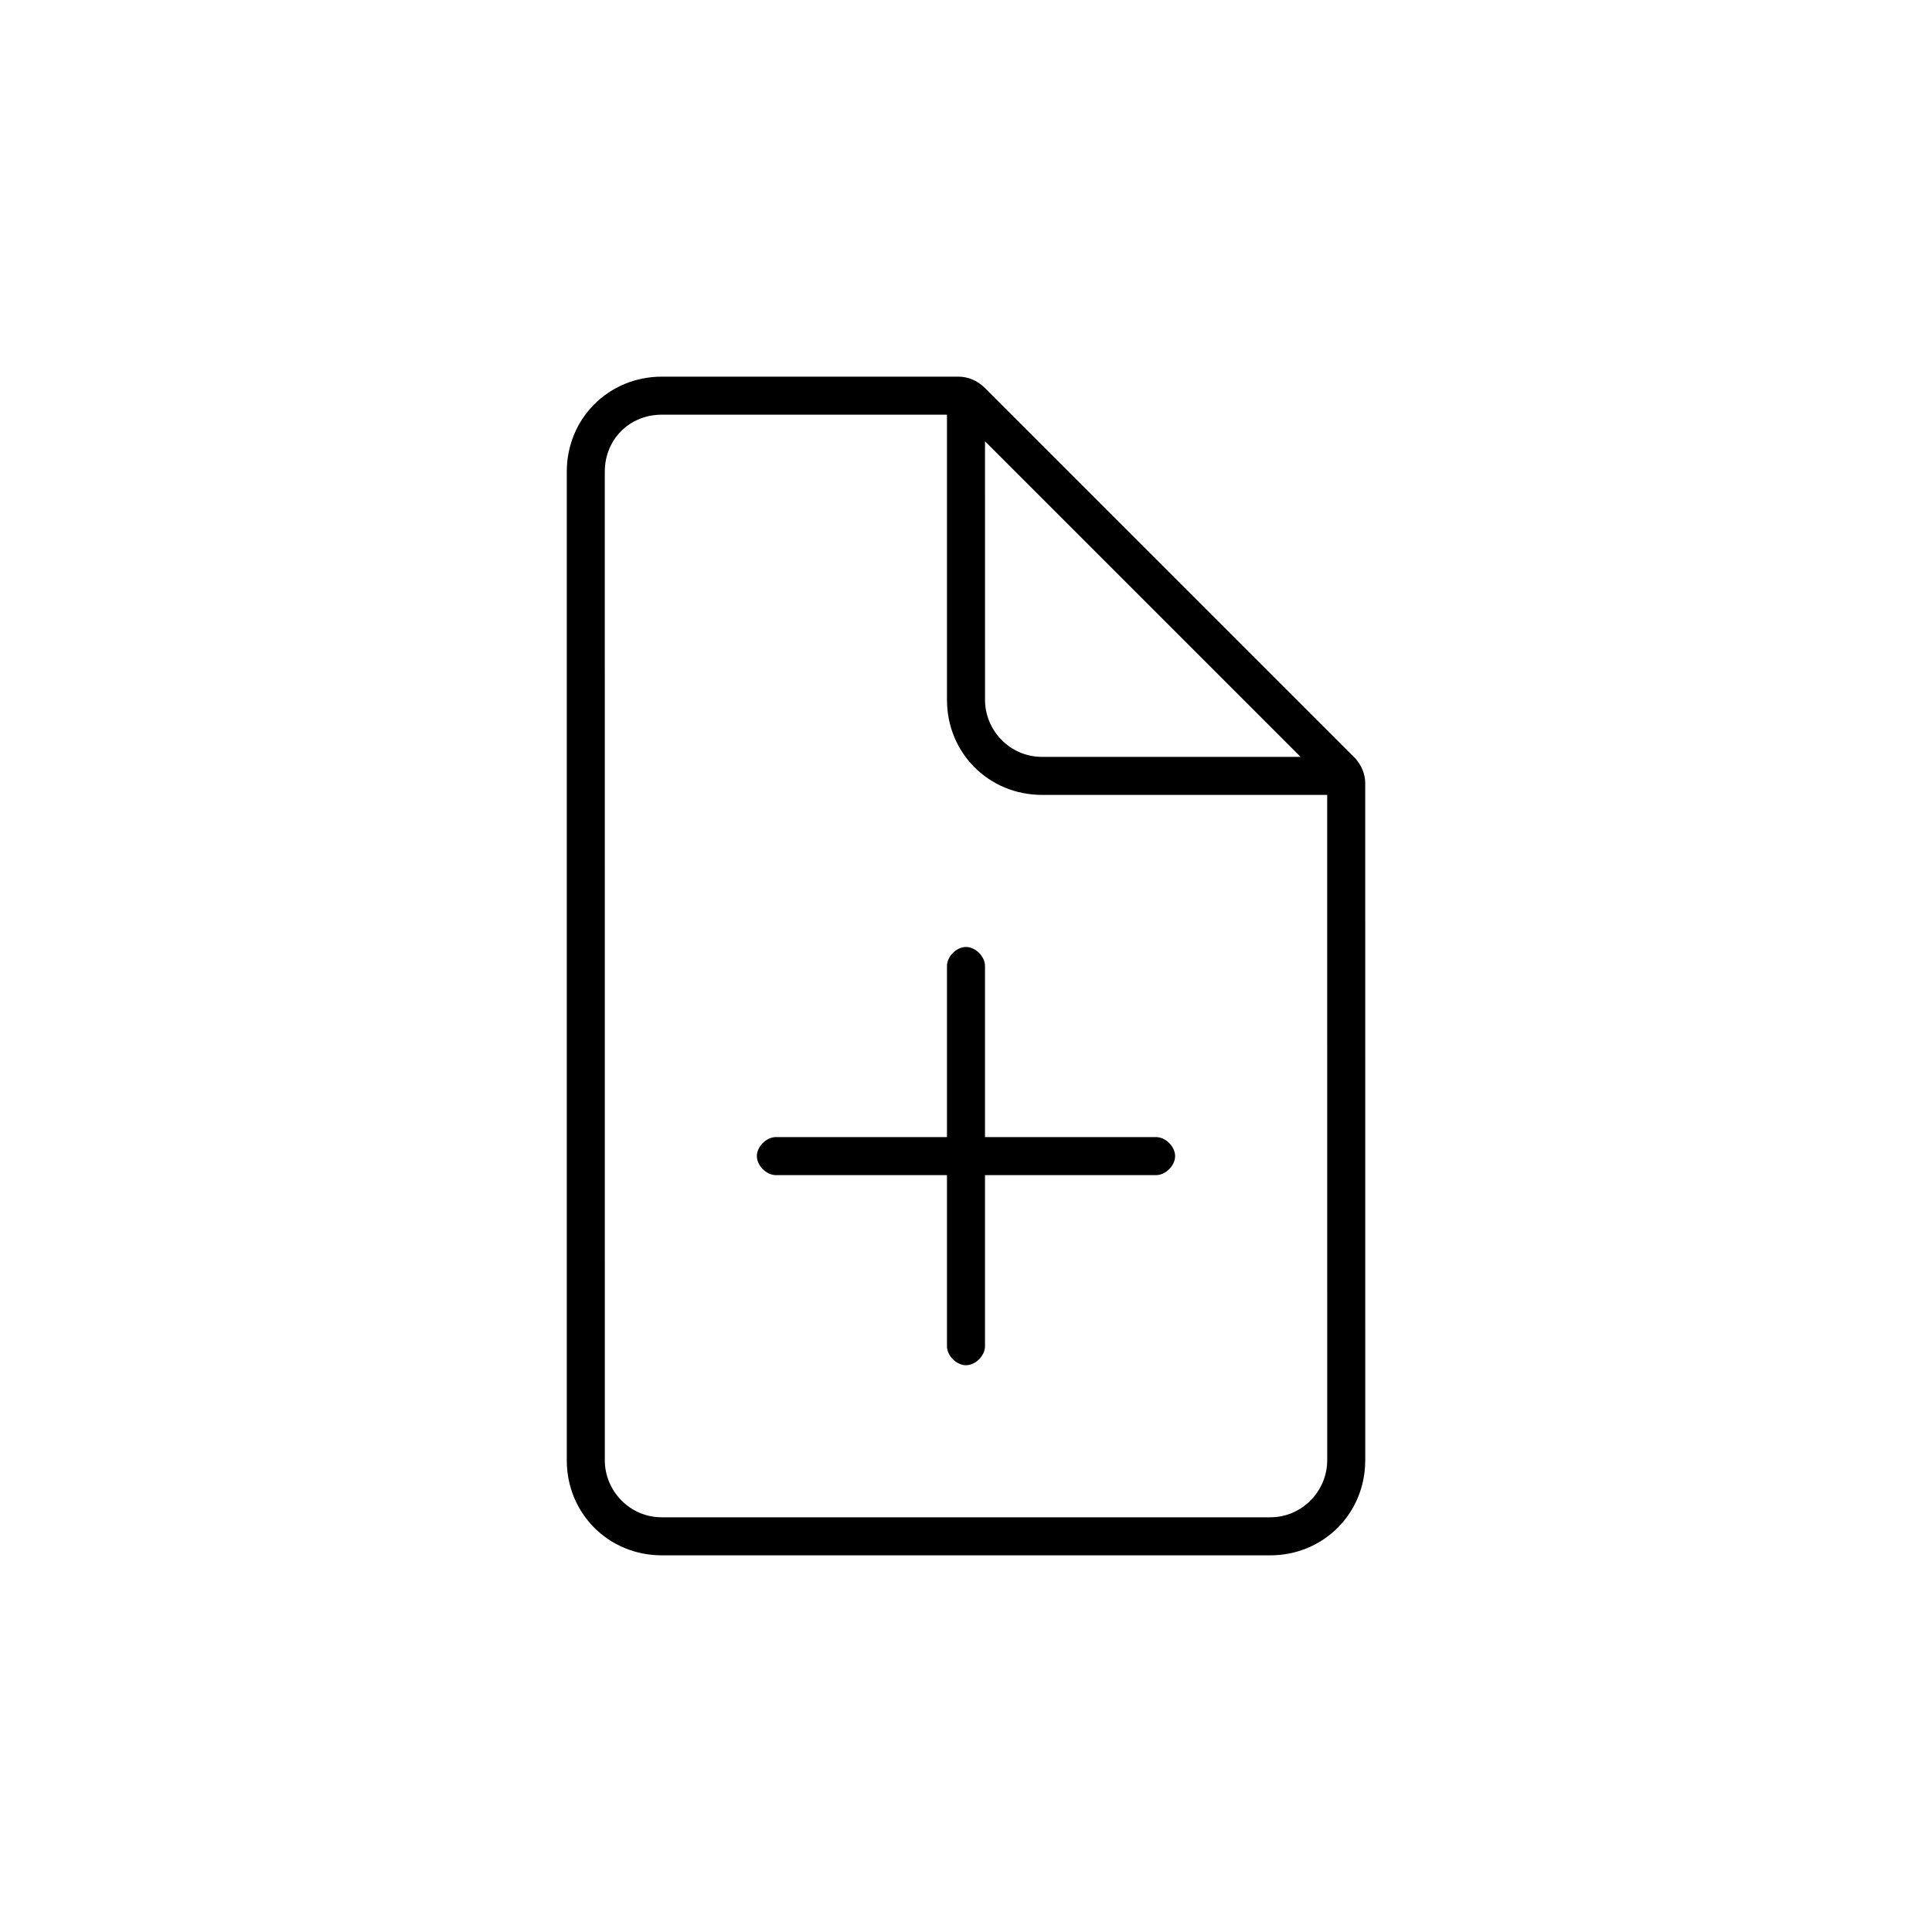 <?xml version="1.0" encoding="UTF-8"?>
<!-- The Best Svg Icon site in the world: iconSvg.co, Visit us! https://iconsvg.co -->
<svg fill="#000000" width="800px" height="800px" version="1.1" viewBox="144 144 512 512" xmlns="http://www.w3.org/2000/svg">
 <g>
  <path d="m502.78 344.58-97.742-97.738c-2.016-2.016-4.535-3.023-7.055-3.023h-78.59c-14.105 0-25.191 11.082-25.191 25.191v261.98c0 14.105 11.082 25.191 25.191 25.191h161.22c14.105 0 25.191-11.082 25.191-25.191l-0.004-179.36c0-2.519-1.008-5.039-3.019-7.055zm-97.742-83.633 83.633 83.633h-68.516c-8.566 0-15.113-7.055-15.113-15.113zm90.688 270.04c0 8.062-6.551 15.113-15.113 15.113h-161.22c-8.566 0-15.113-7.055-15.113-15.113l-0.004-261.98c0-8.566 6.551-15.113 15.113-15.113h75.57v75.57c0 14.105 11.082 25.191 25.191 25.191h75.57z"/>
  <path d="m455.42 450.38c0 2.519-2.519 5.039-5.039 5.039h-45.344v45.344c0 2.519-2.519 5.039-5.039 5.039-2.519 0-5.039-2.519-5.039-5.039v-45.344h-45.344c-2.519 0-5.039-2.519-5.039-5.039 0-2.519 2.519-5.039 5.039-5.039h45.344v-45.344c0-2.519 2.519-5.039 5.039-5.039 2.519 0 5.039 2.519 5.039 5.039v45.344h45.344c2.519 0 5.039 2.519 5.039 5.039z"/>
 </g>
</svg>